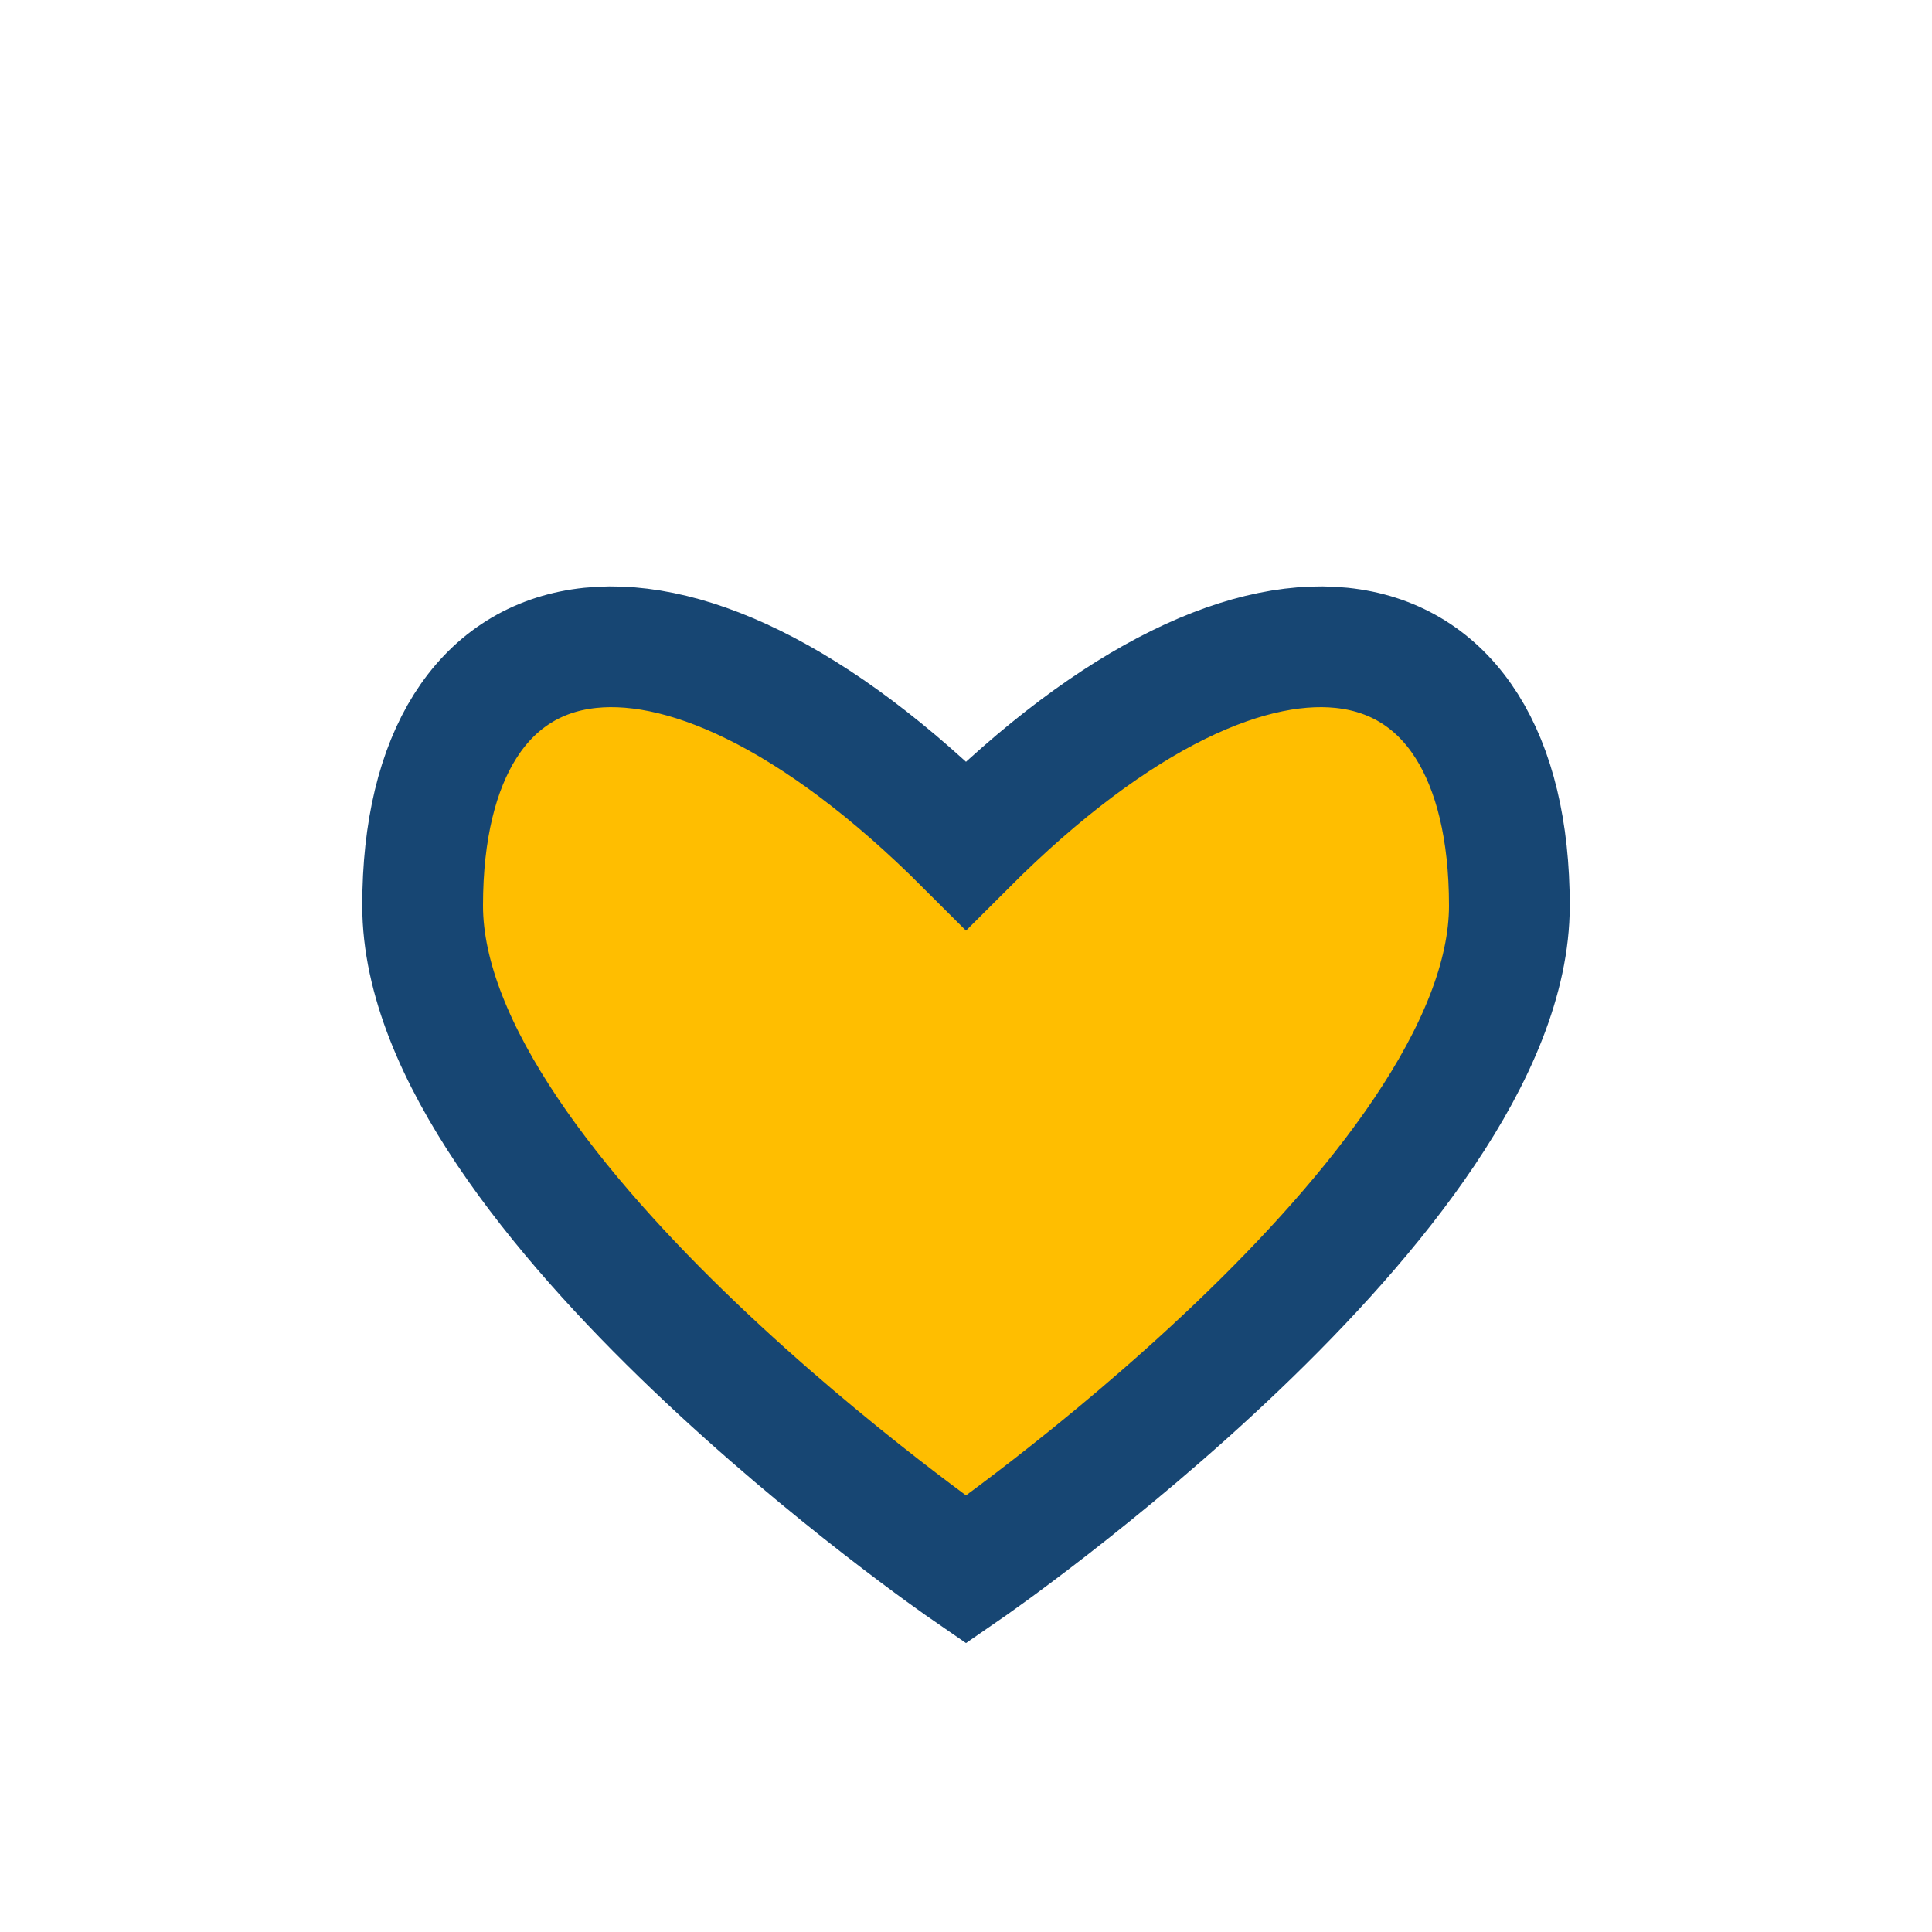 <?xml version="1.0" encoding="UTF-8"?>
<svg xmlns="http://www.w3.org/2000/svg" width="32" height="32" viewBox="0 0 32 32"><path d="M16 26s-9-6.2-9-11C7 10 11 9 16 14c5-5 9-4 9 1 0 4.8-9 11-9 11z" fill="#FFBE00" stroke="#174673" stroke-width="2"/></svg>